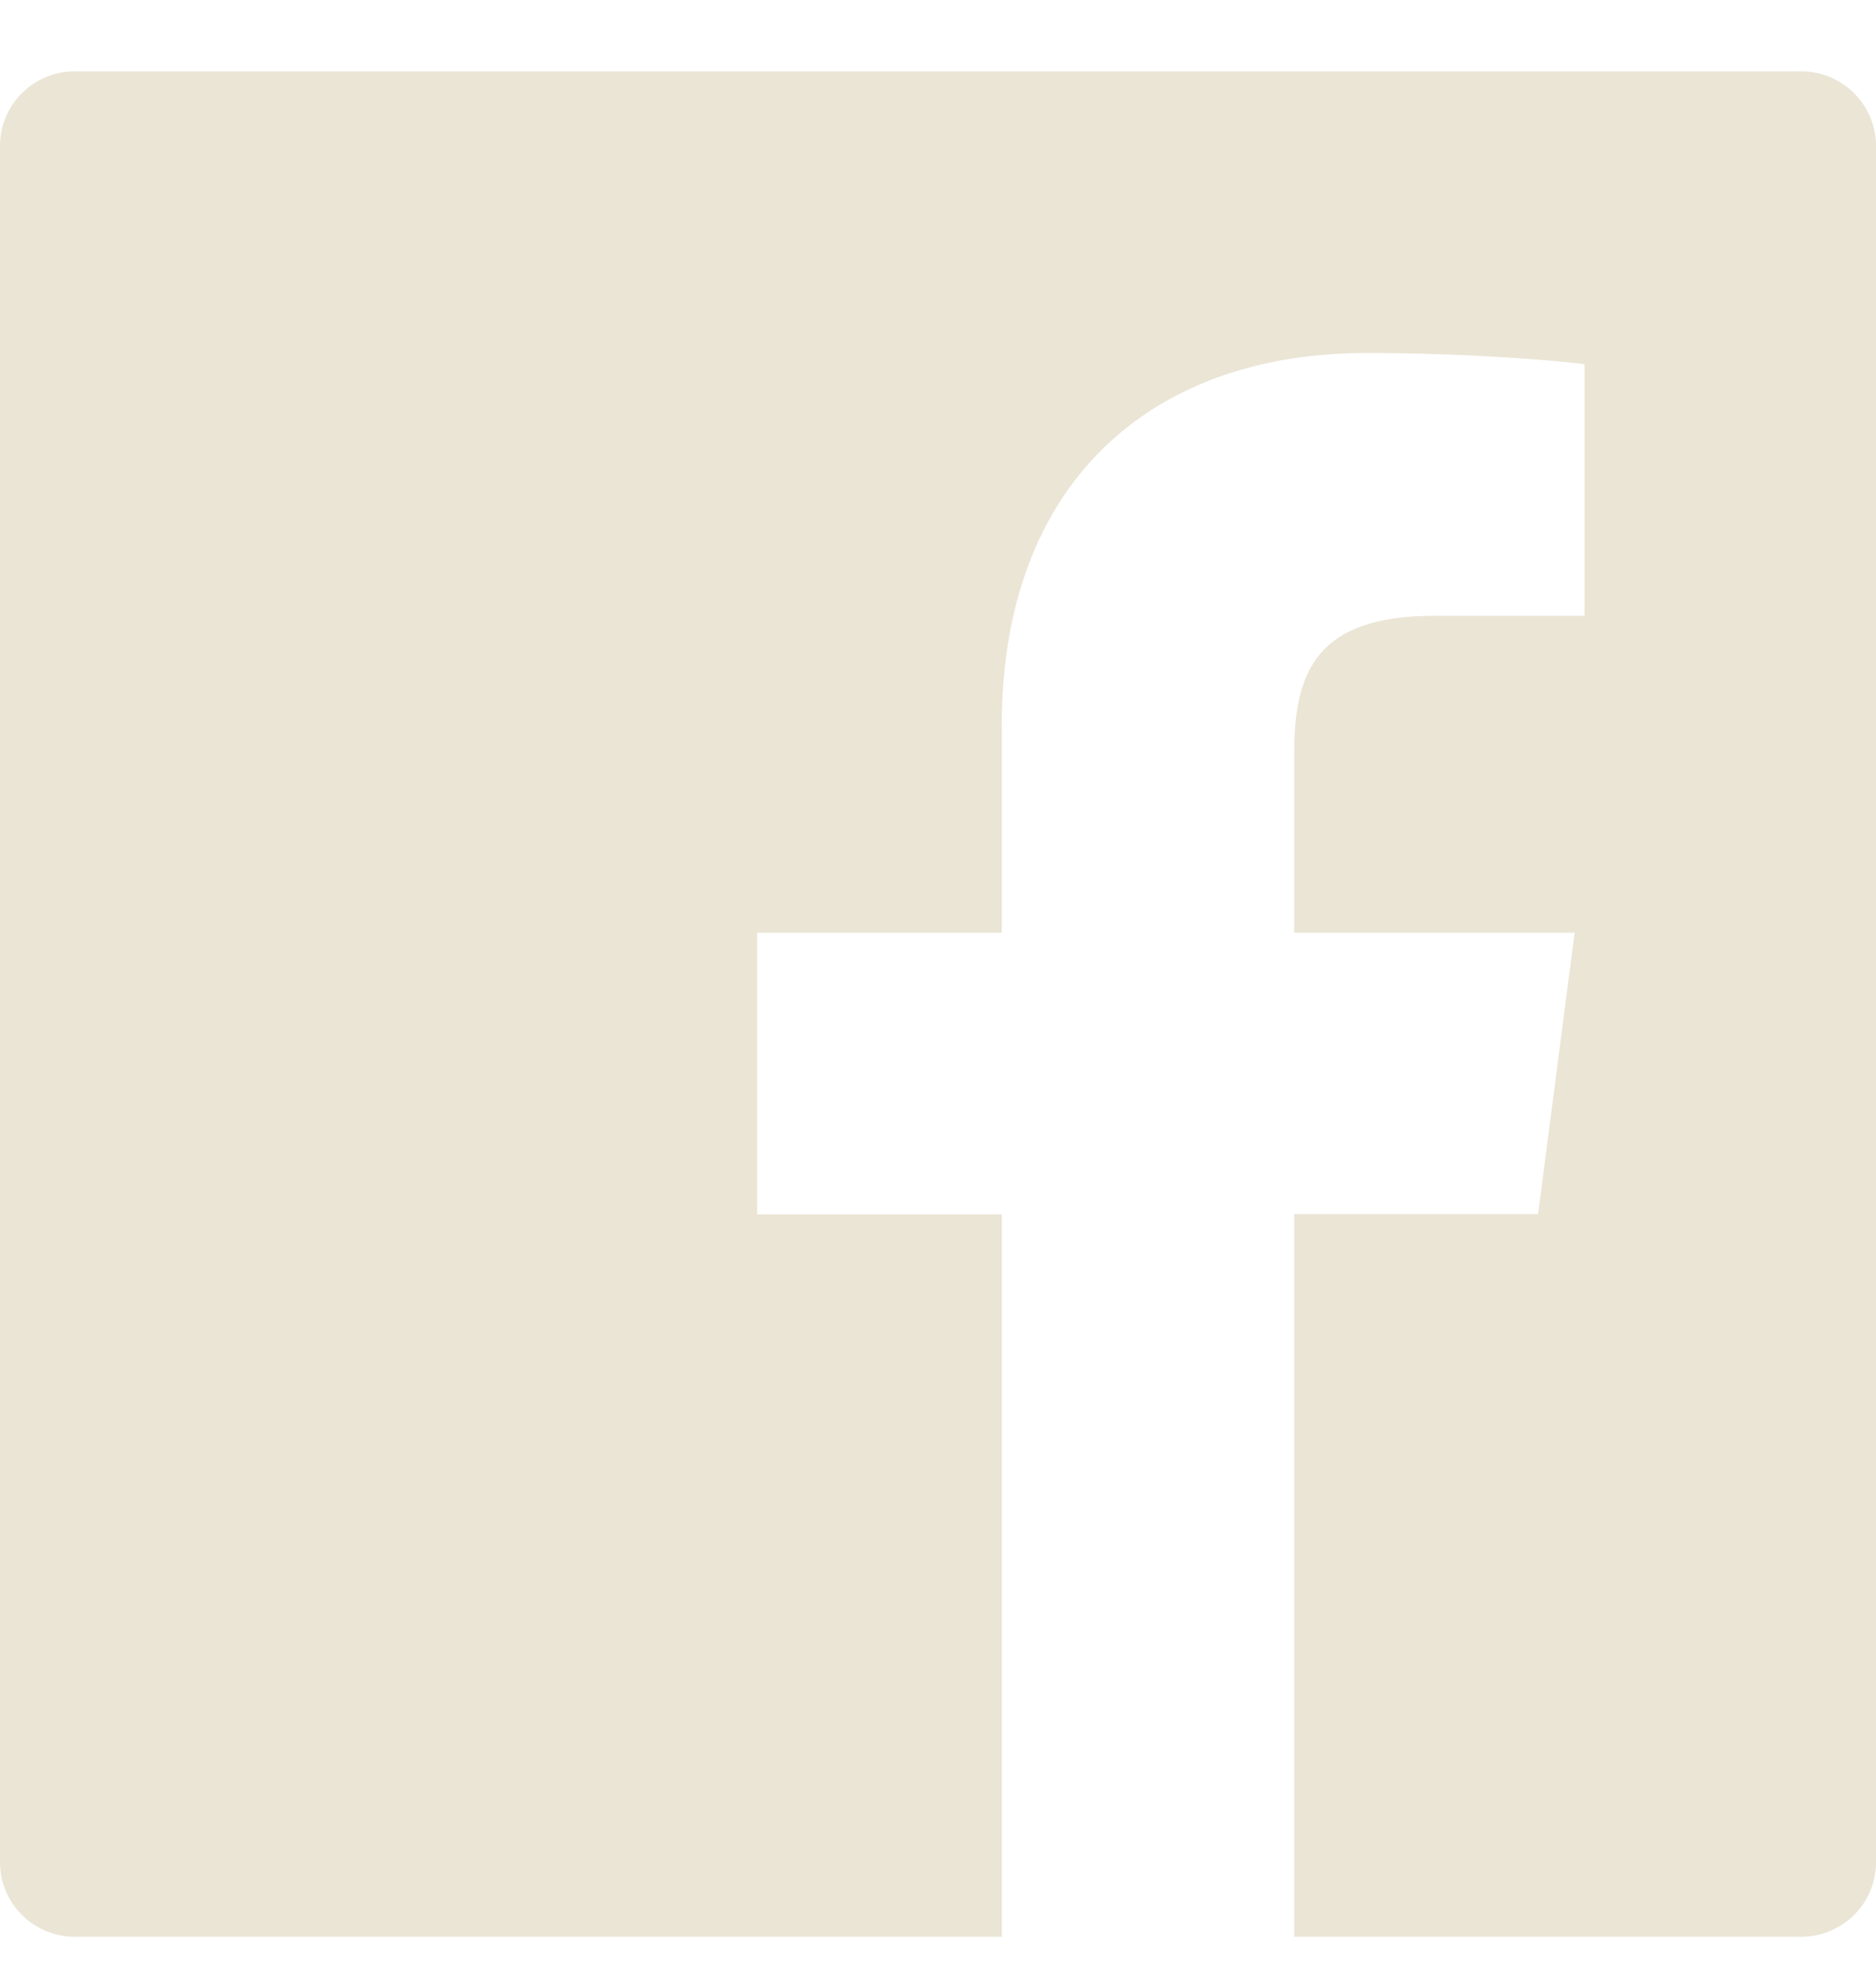<svg width="22" height="23" viewBox="0 0 22 23" fill="none" xmlns="http://www.w3.org/2000/svg">
<path d="M21.12 0.836H0.88C0.393 0.836 0 1.227 0 1.711V21.833C0 22.317 0.393 22.708 0.88 22.708H21.12C21.607 22.708 22 22.317 22 21.833V1.711C22 1.227 21.607 0.836 21.12 0.836ZM18.579 7.22H16.822C15.444 7.22 15.177 7.871 15.177 8.828V10.935H18.466L18.037 14.235H15.177V22.708H11.748V14.238H8.88V10.935H11.748V8.502C11.748 5.678 13.483 4.139 16.019 4.139C17.234 4.139 18.276 4.229 18.582 4.27V7.22H18.579Z" fill="#EBE5D6"/>
</svg>
